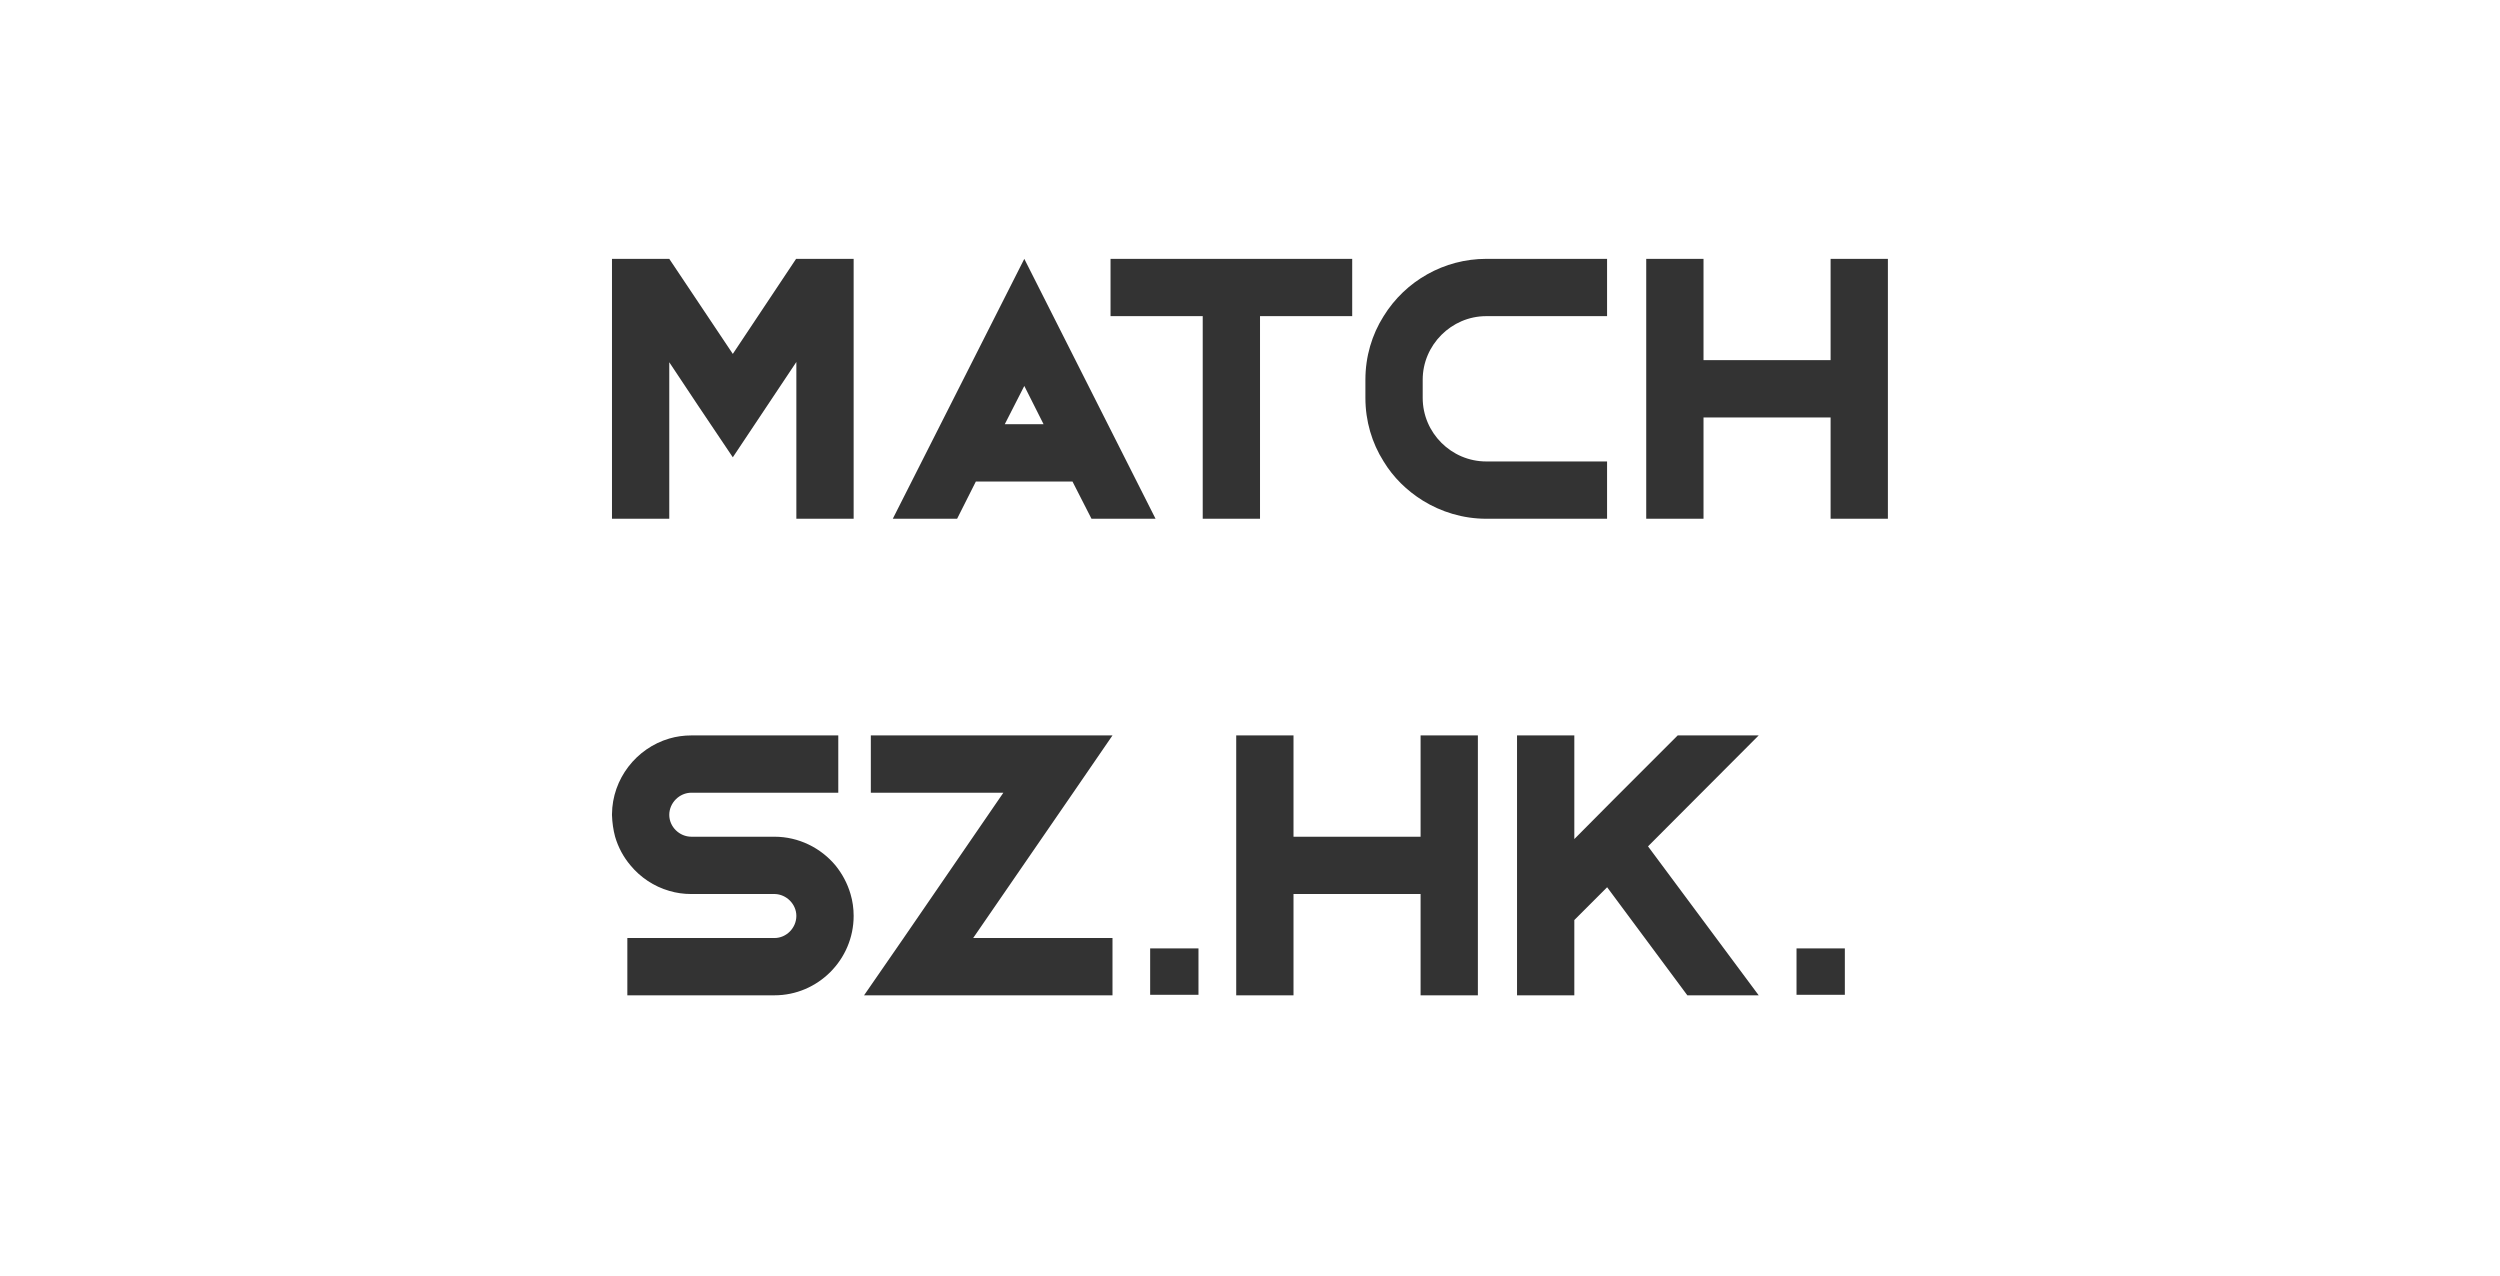<svg xmlns="http://www.w3.org/2000/svg" fill="none" viewBox="0 0 1920 980" height="980" width="1920">
<rect x="0" y="0" width="1920" height="980" fill="#333333" stroke="none"/>
<g clip-path="url(#clip0_179_86)">
<path fill="white" d="M1920 0H0V980H1920V0ZM470 198.8H514L562.8 271.8L611.4 198.8H655.6V398.4H611.6V278L562.8 351.2L536.2 311.6L514 278.2V398.4H470V198.8ZM735.064 398.4H685.664C702.43 365.167 719.247 331.983 736.063 298.8L736.083 298.76L736.103 298.72L736.123 298.68L736.164 298.6L736.21 298.509C753.045 265.289 769.879 232.069 786.664 198.8L887.464 398.4H838.264L823.664 369.8H749.464L735.064 398.4ZM771.664 325.8H801.464L786.664 296.4L771.664 325.8ZM852.891 198.8V242.8H923.691V398.4H967.691V242.8H1038.49V198.8H852.891ZM1092.63 291.6V305.6C1092.63 332.4 1114.63 354.4 1141.43 354.4H1234.23V398.4H1141.43C1123.63 398.4 1106.83 393.2 1092.63 384.4C1080.43 376.8 1070.03 366.6 1062.63 354.4C1053.63 340.2 1048.63 323.4 1048.63 305.6V291.6C1048.63 273.8 1053.63 257 1062.63 242.8C1079.43 215.6 1109.23 198.8 1141.43 198.8H1234.23V242.8H1141.43C1114.63 242.8 1092.63 265 1092.63 291.6ZM1308.3 198.8H1264.3V398.4H1308.3V320.6H1405.9V398.4H1449.9V198.8H1405.9V276.6H1308.3V198.8ZM531 608.8C521.8 608.8 514 616.6 514 625.8C514 635 521.8 642.6 531 642.6H594.8C613.4 642.6 630.4 651.2 641.6 664.6C646.8 671 650.8 678.4 653.2 686.6C654.8 692 655.6 697.6 655.6 703.4C655.6 737 628.2 764.4 594.8 764.4H481.8V720.4H594.8C604 720.4 611.6 712.6 611.6 703.4C611.6 694.4 604 686.8 595 686.6H594.8H530.6C525 686.6 519.4 685.8 514 684.2C502.2 680.8 491.8 673.8 484.2 664.6C478.8 658.2 474.8 650.8 472.4 642.6C471 637.4 470.2 631.8 470 626V625.4C470.2 598 488.8 574.6 514 567.2C519.4 565.6 525.2 564.8 531 564.8H643.8V608.8H531ZM668.794 564.8V608.8H770.594L693.994 720.4L663.594 764.4H854.394V720.4H747.394L824.194 608.8L854.394 564.8H668.794ZM920.43 728.355V764H883.32V728.355H920.43ZM993.414 564.8H949.414V764.4H993.414V686.6H1091.01V764.4H1135.01V564.8H1091.01V642.6H993.414V564.8ZM1209.08 644.4L1239.08 614.2L1288.48 564.8H1350.68L1265.68 650L1350.68 764.4H1295.88L1234.28 681.4L1209.08 706.6V764.4H1165.08V564.8H1209.08V644.4ZM1416.84 764V728.355H1379.73V764H1416.84Z" clip-rule="evenodd" fill-rule="evenodd"></path>
</g>
<defs>
<clipPath id="clip0_179_86">
<rect fill="white" height="980" width="1920"></rect>
</clipPath>
</defs>
</svg>
